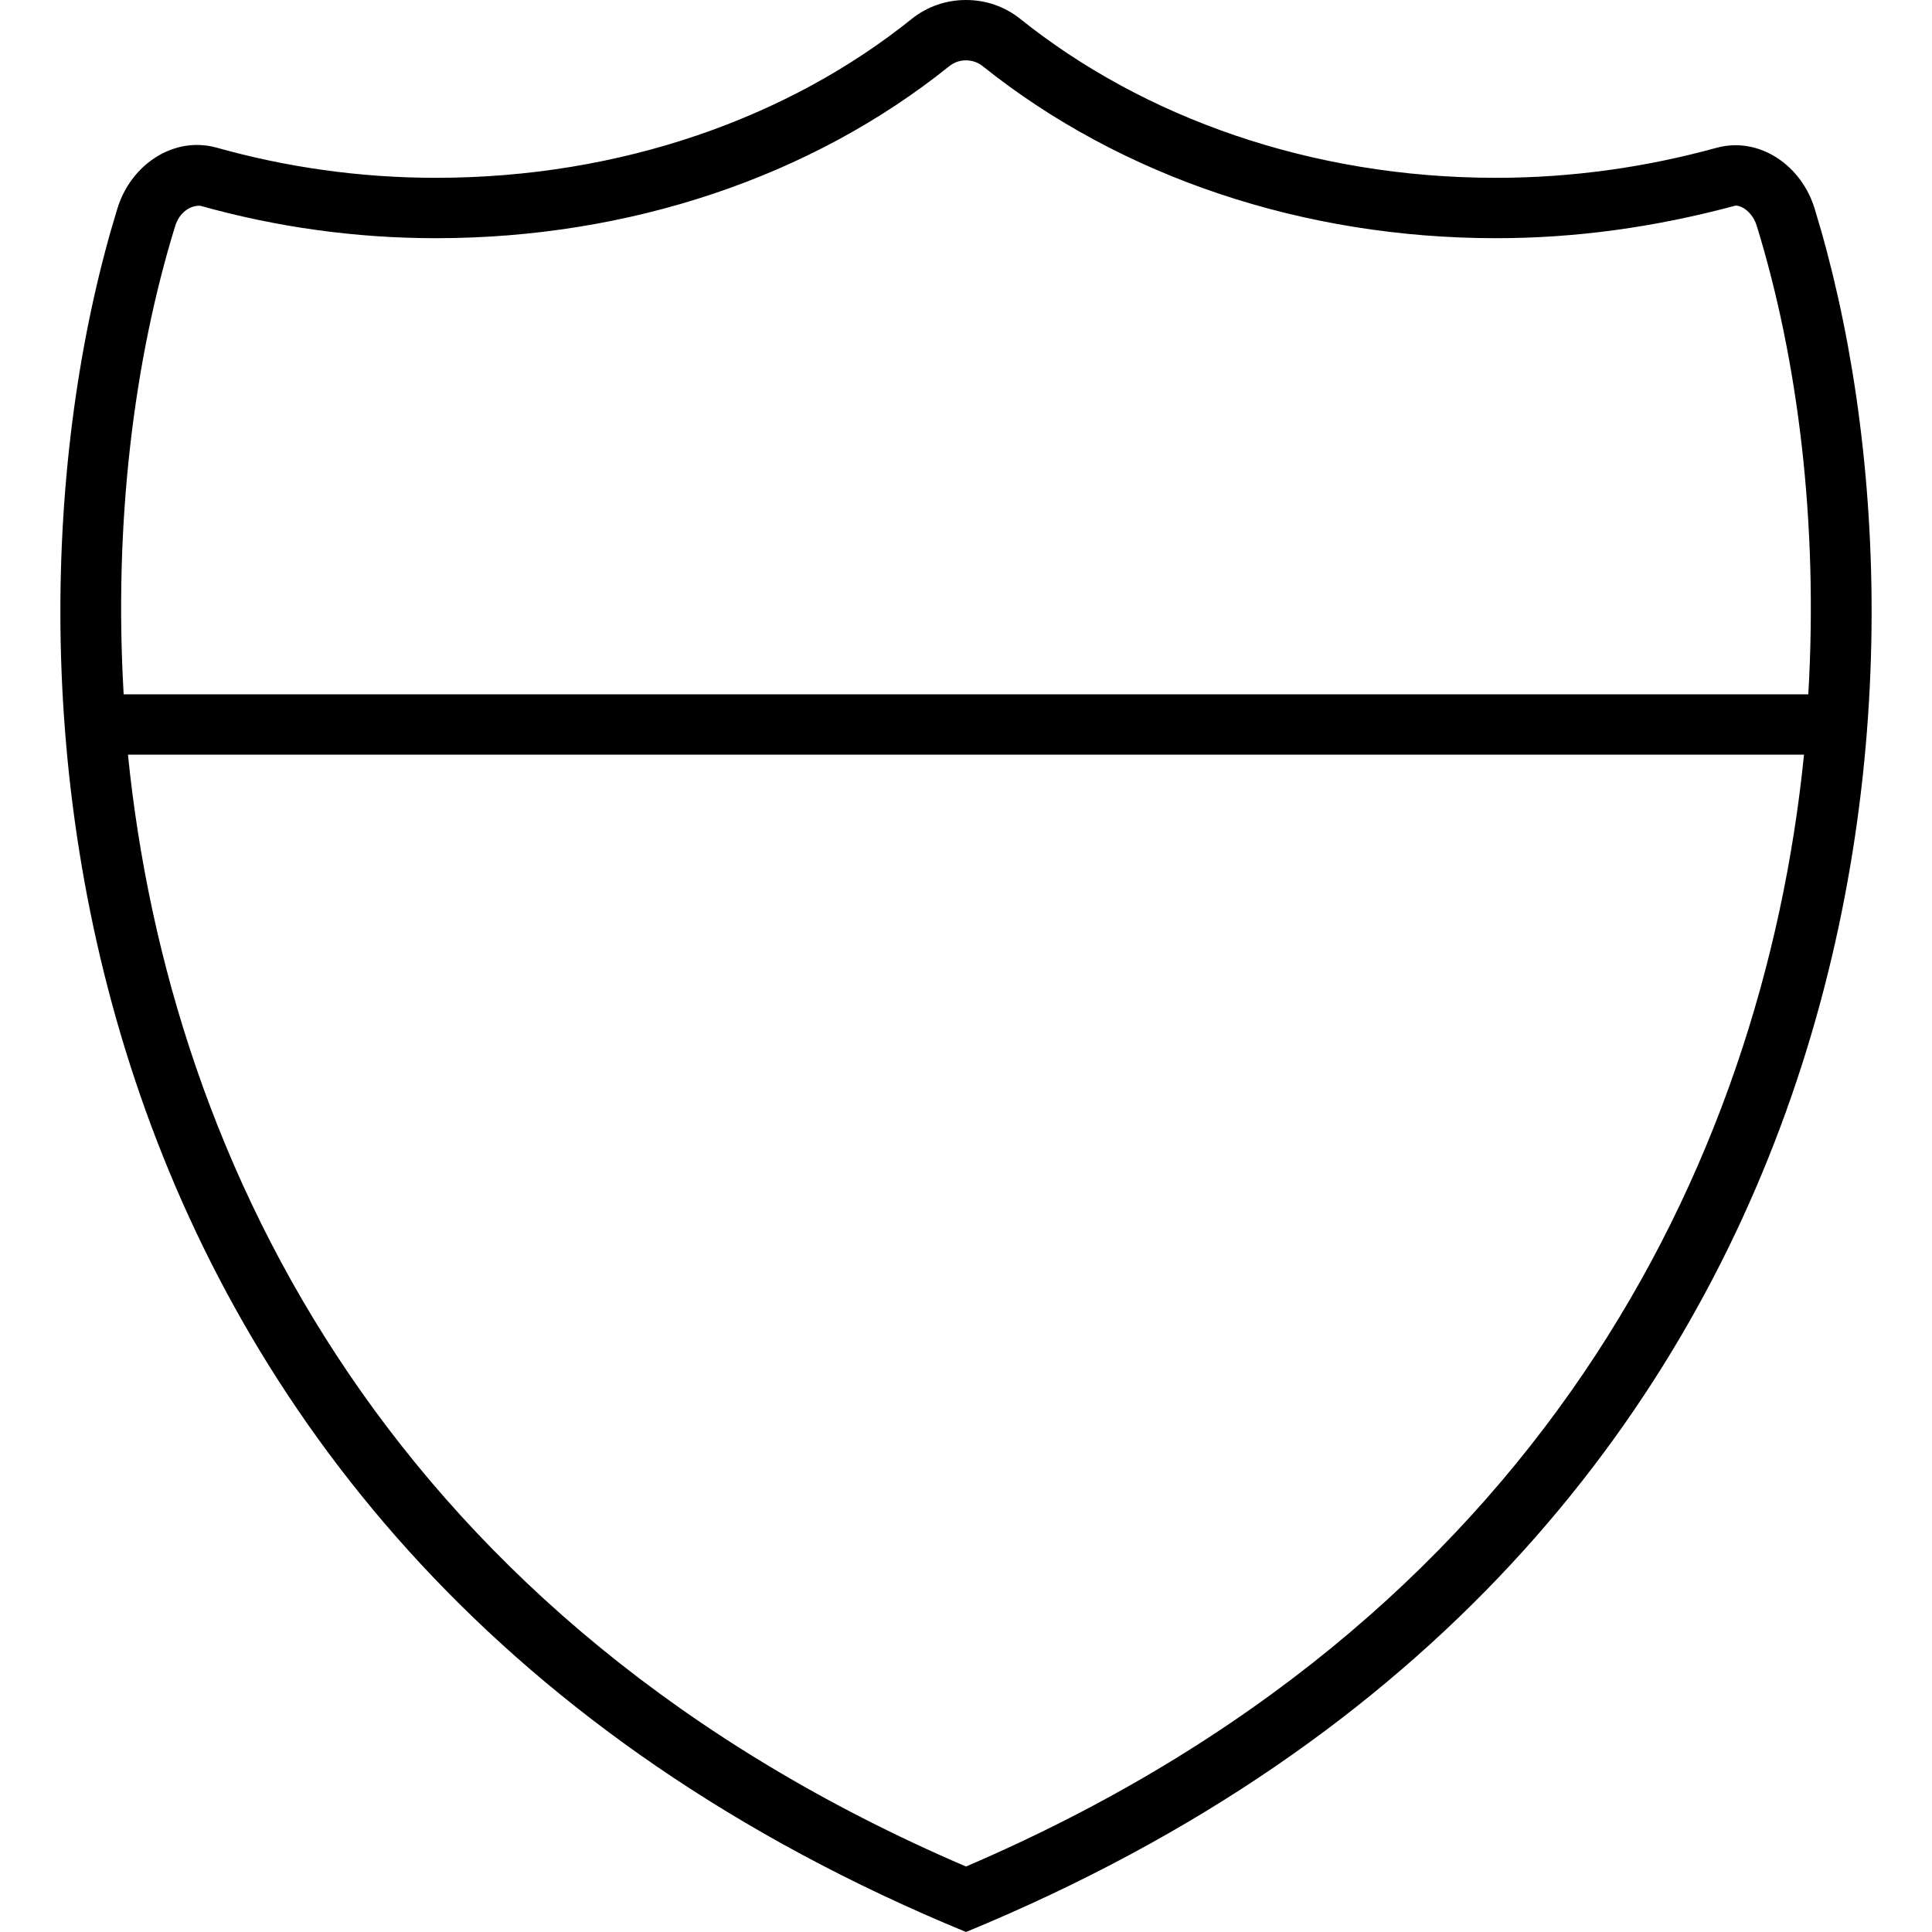 <svg xmlns="http://www.w3.org/2000/svg" viewBox="0 0 512 512"><!-- Font Awesome Pro 6.0.0-alpha2 by @fontawesome - https://fontawesome.com License - https://fontawesome.com/license (Commercial License) --><path d="M480.847 55.125C477.798 45.348 469.267 38.488 459.943 38.488C458.179 38.488 456.388 38.732 454.601 39.25C436.353 44.25 416.855 47.125 396.482 47.125C347.363 47.125 302.993 31.125 270.372 5C266.124 1.625 261.124 0 255.999 0C250.876 0 245.876 1.625 241.626 5C209.13 31.125 164.636 47.125 115.517 47.125C95.146 47.125 75.648 44.25 57.4 39.125C55.665 38.643 53.923 38.414 52.212 38.414C42.824 38.412 34.218 45.293 31.154 55.125C-5.842 175.125 9.406 410.375 255.999 512C502.593 410.375 517.841 175.125 480.847 55.125ZM255.999 494.645C104.816 429.836 44.949 309.275 33.911 200H478.081C467.046 309.285 407.177 429.84 255.999 494.645ZM479.22 184H32.773C30.105 138.359 35.529 95.24 46.427 59.887C47.561 56.255 50.435 54.394 53.074 54.529C73.382 60.232 94.392 63.125 115.517 63.125C166.685 63.125 215.031 46.91 251.577 17.529C254.321 15.349 258.028 15.628 260.37 17.488C297.118 46.918 345.456 63.125 396.482 63.125C417.404 63.125 438.38 60.283 459.943 54.488C461.882 54.488 464.519 56.508 465.556 59.84C476.46 95.211 481.888 138.348 479.22 184Z"/></svg>